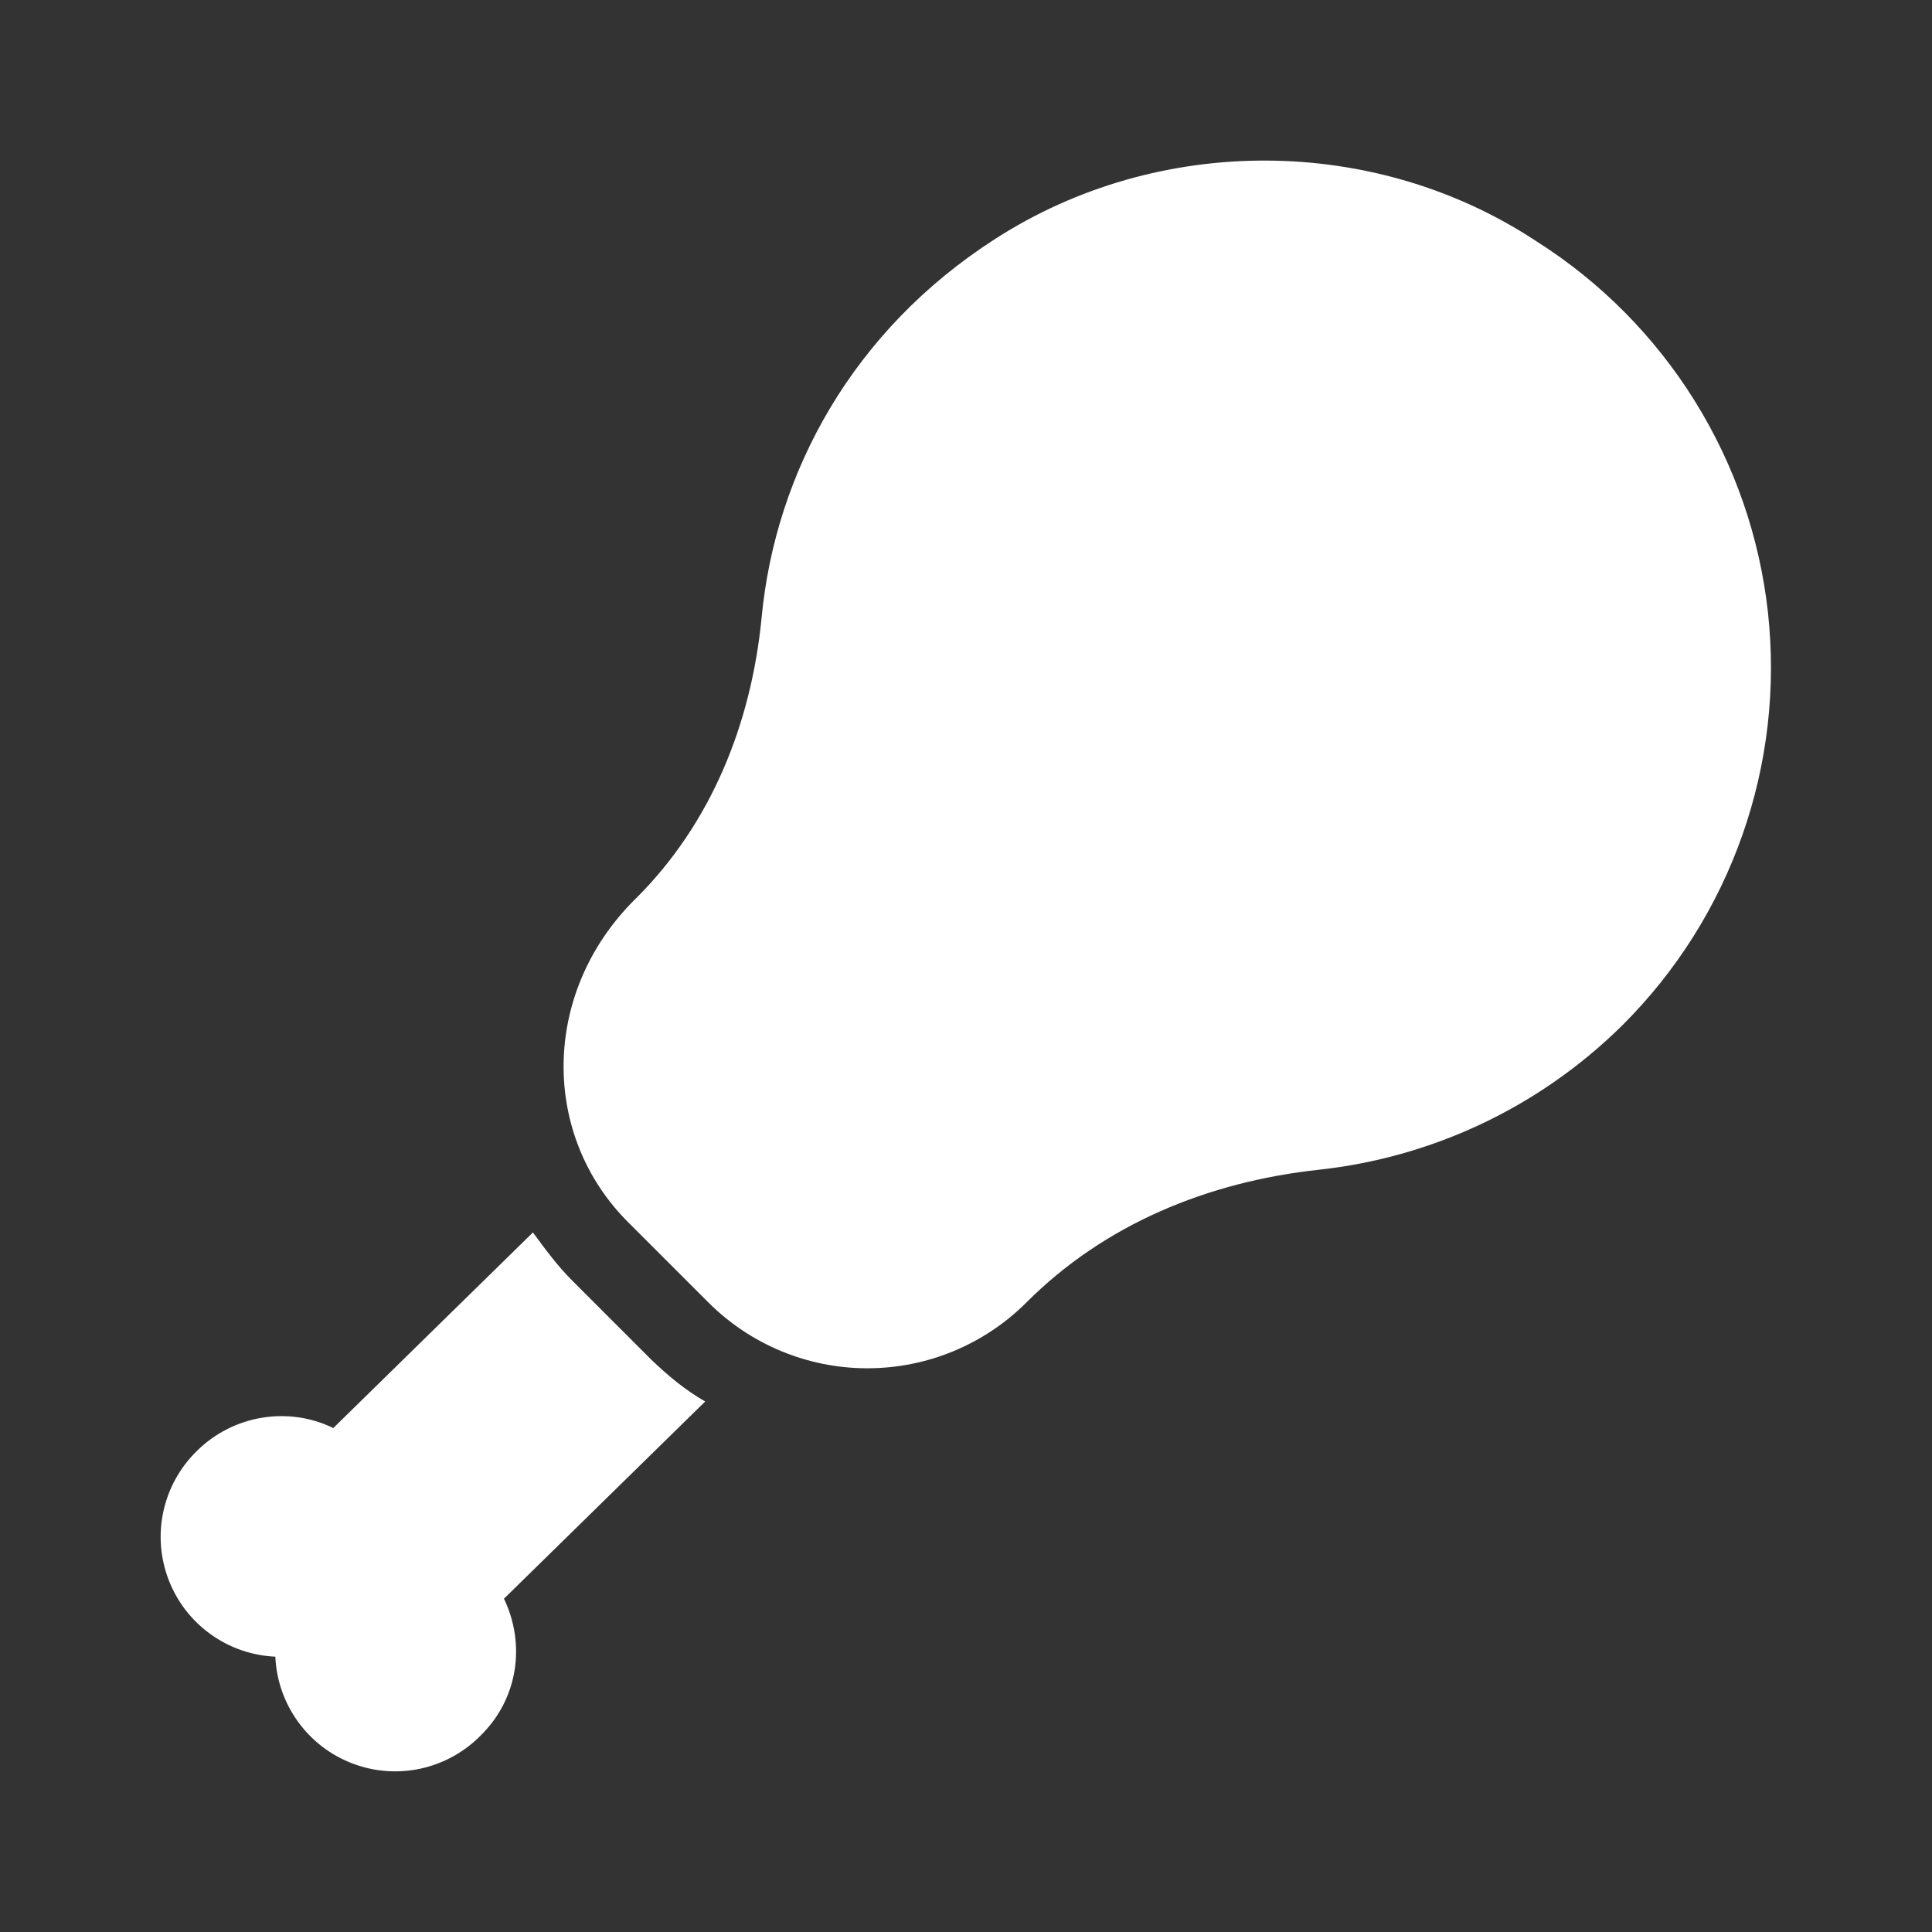 <svg width="45" height="45" viewBox="0 0 45 45" fill="none" xmlns="http://www.w3.org/2000/svg">
<rect x="0" y="0" width="45" height="45" fill="#333333" stroke="none"/>
<g clip-path="url(#clip0_601_17511)">
<path d="M37.8 23.869C39.047 22.623 39.998 21.114 40.583 19.451C41.168 17.789 41.371 16.016 41.179 14.265C40.986 12.513 40.402 10.827 39.47 9.332C38.538 7.836 37.282 6.569 35.794 5.625C32.025 3.131 26.982 3.112 23.175 5.568C19.875 7.687 18.057 10.987 17.738 14.4C17.494 16.875 16.557 19.181 14.832 20.906L14.775 20.962C12.6 23.137 12.6 26.456 14.644 28.481L16.5 30.337C17.483 31.319 18.815 31.87 20.203 31.87C21.592 31.87 22.924 31.319 23.907 30.337C25.725 28.518 28.125 27.525 30.732 27.244C33.3 26.962 35.813 25.837 37.8 23.869ZM11.738 37.237C12.244 38.287 12.075 39.562 11.194 40.425C10.812 40.812 10.326 41.08 9.794 41.195C9.263 41.31 8.709 41.267 8.202 41.072C7.694 40.877 7.254 40.538 6.937 40.096C6.619 39.655 6.437 39.13 6.413 38.587C5.869 38.563 5.345 38.381 4.904 38.063C4.462 37.746 4.123 37.306 3.928 36.798C3.733 36.291 3.69 35.737 3.805 35.206C3.92 34.674 4.188 34.188 4.575 33.806C5.438 32.944 6.732 32.756 7.763 33.262L12.413 28.706C12.675 29.062 12.975 29.475 13.313 29.812L15.169 31.669C15.563 32.044 15.938 32.362 16.425 32.644L11.738 37.237Z" fill="white"/>
</g>
<defs>
<clipPath id="clip0_601_17511">
<rect width="45" height="45" fill="white"/>
</clipPath>
</defs>
</svg>
